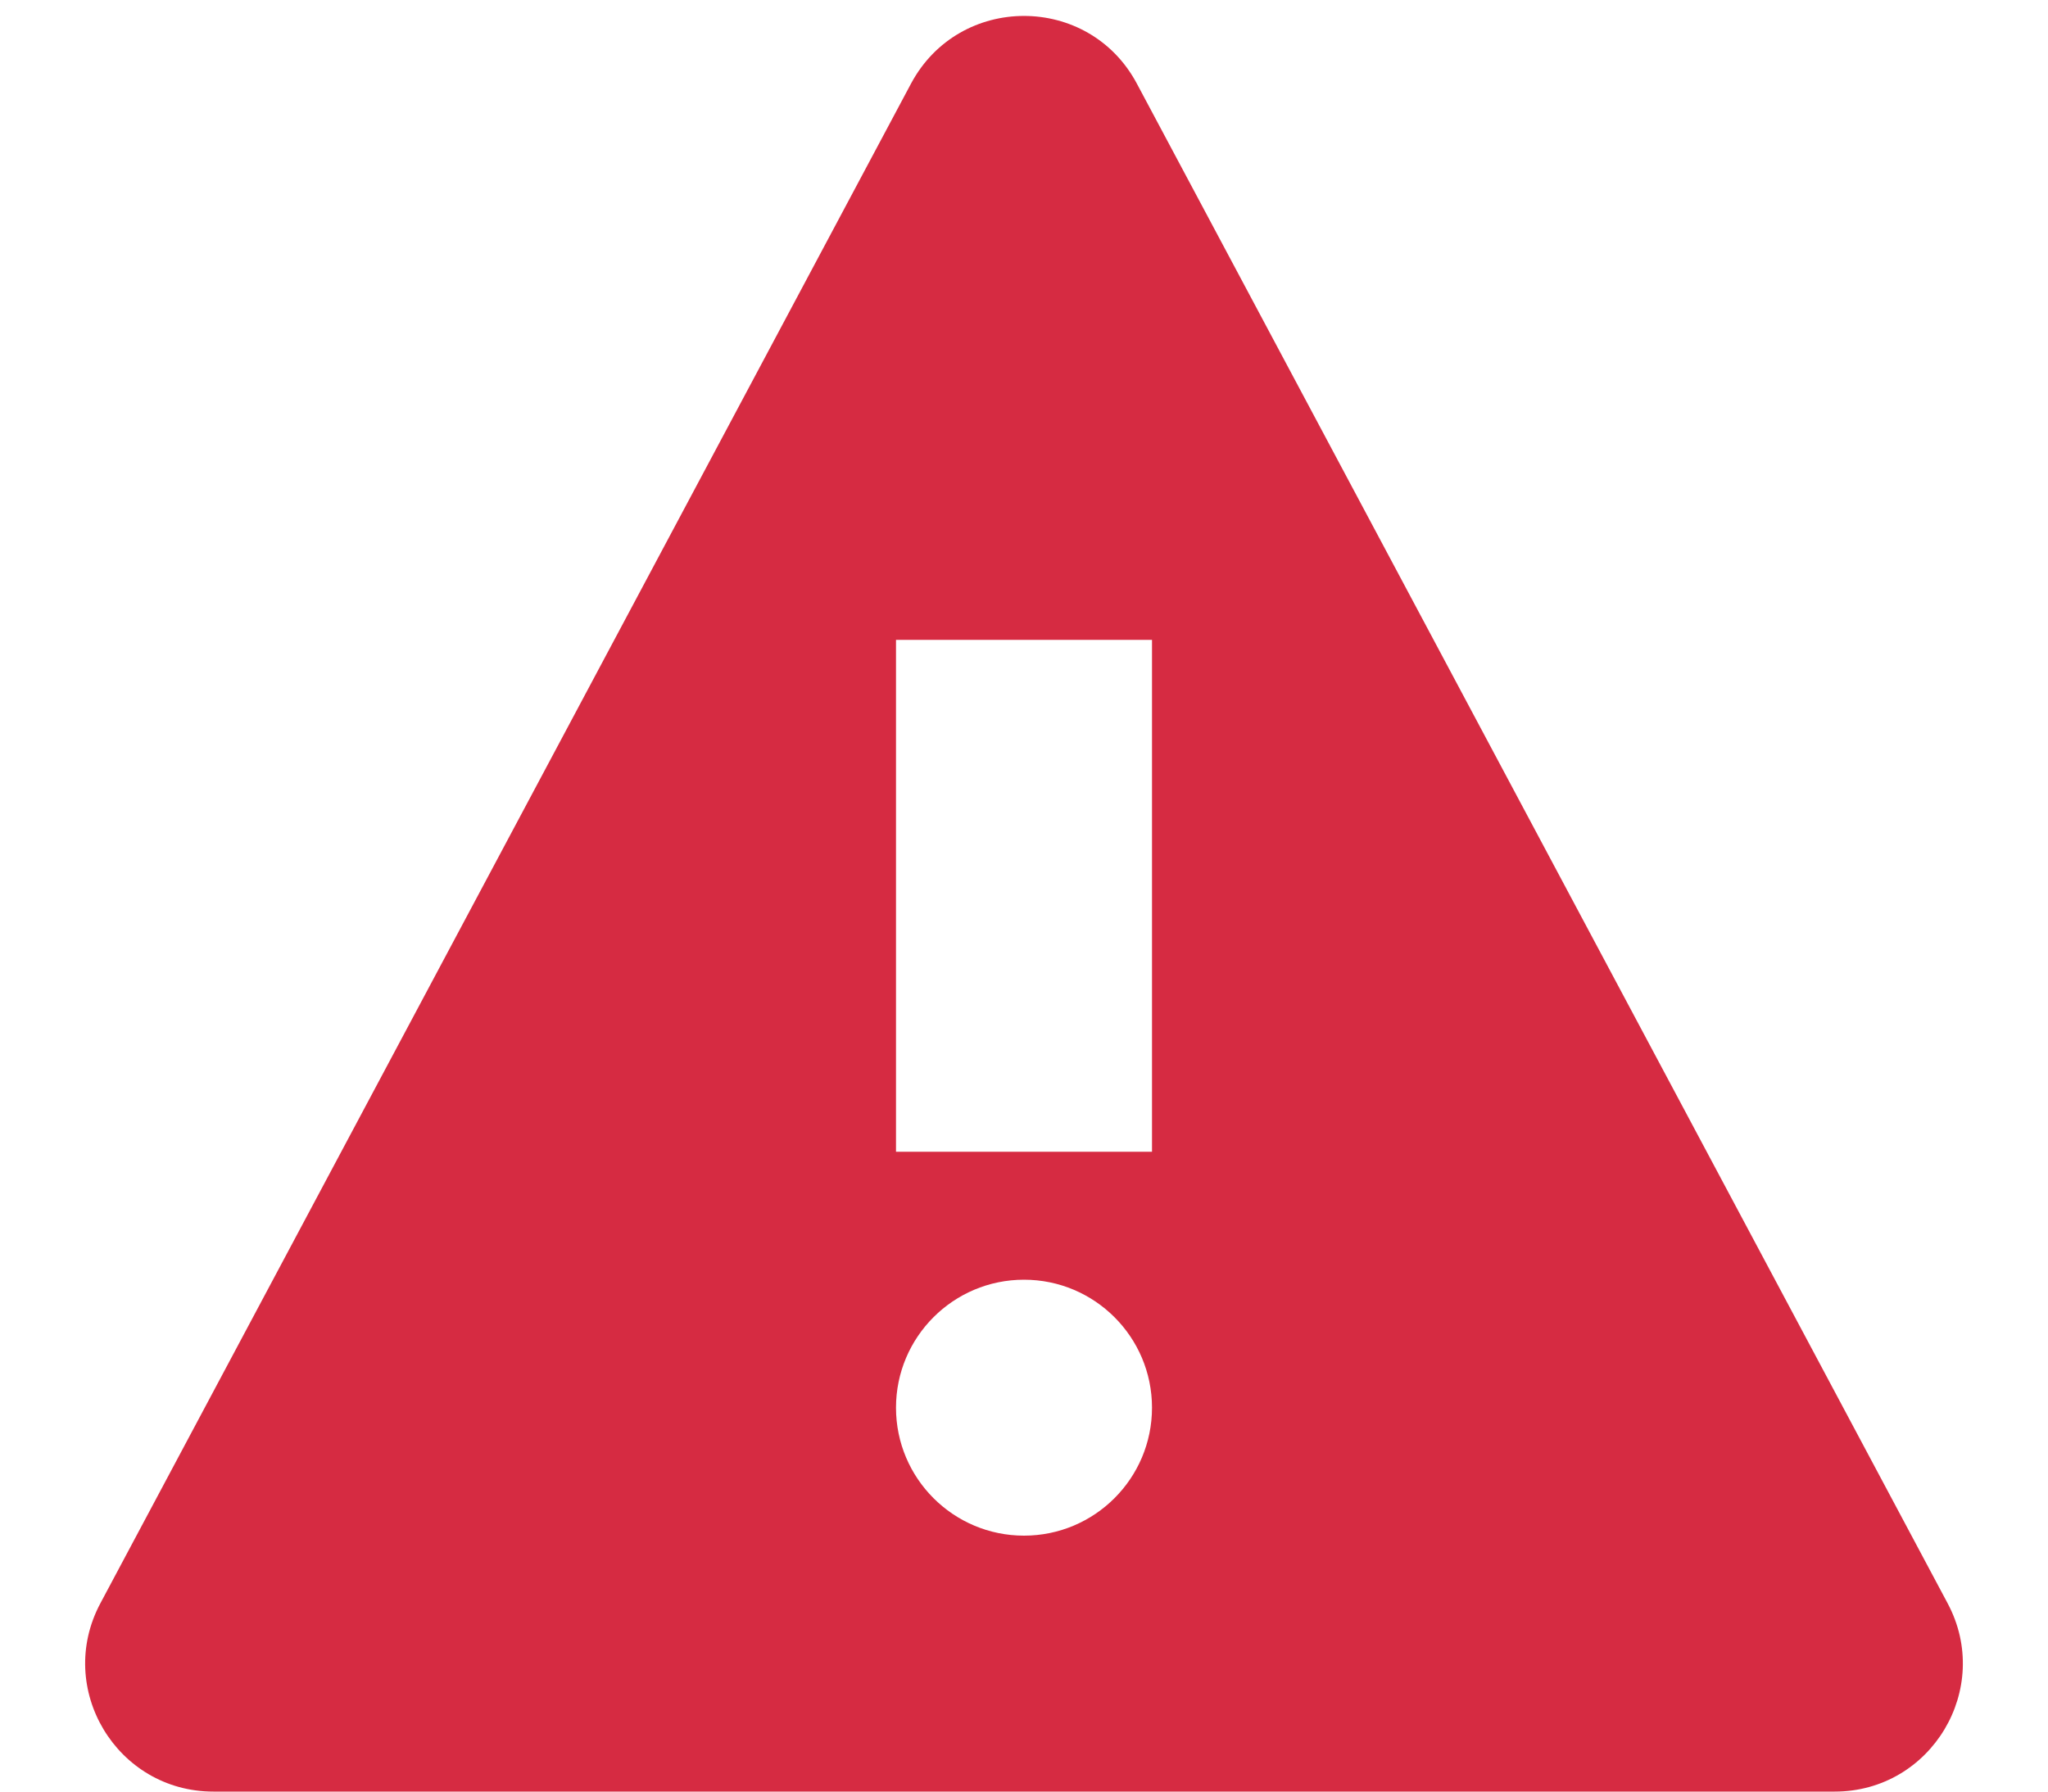 <?xml version="1.0" encoding="UTF-8"?>
<svg width="16px" height="14px" viewBox="0 0 16 14" version="1.1" xmlns="http://www.w3.org/2000/svg" xmlns:xlink="http://www.w3.org/1999/xlink">
    <!-- Generator: Sketch 48.2 (47327) - http://www.bohemiancoding.com/sketch -->
    <title>error</title>
    <desc>Created with Sketch.</desc>
    <defs></defs>
    <g id="Page-1" stroke="none" stroke-width="1" fill="none" fill-rule="evenodd">
        <g id="error" fill="#D62B42" fill-rule="nonzero">
            <path d="M15.216,12.529 L8.882,0.654 C8.506,-0.052 7.494,-0.052 7.117,0.654 L0.784,12.529 C0.429,13.195 0.912,14 1.667,14 L14.334,14 C15.088,14 15.571,13.195 15.216,12.529 Z M8,12 C7.448,12 7,11.552 7,11 C7,10.448 7.448,10 8,10 C8.552,10 9,10.448 9,11 C9,11.552 8.552,12 8,12 Z M9,9 L7,9 L7,5 L9,5 L9,9 Z" id="Shape"></path>
        </g>
    </g>
</svg>